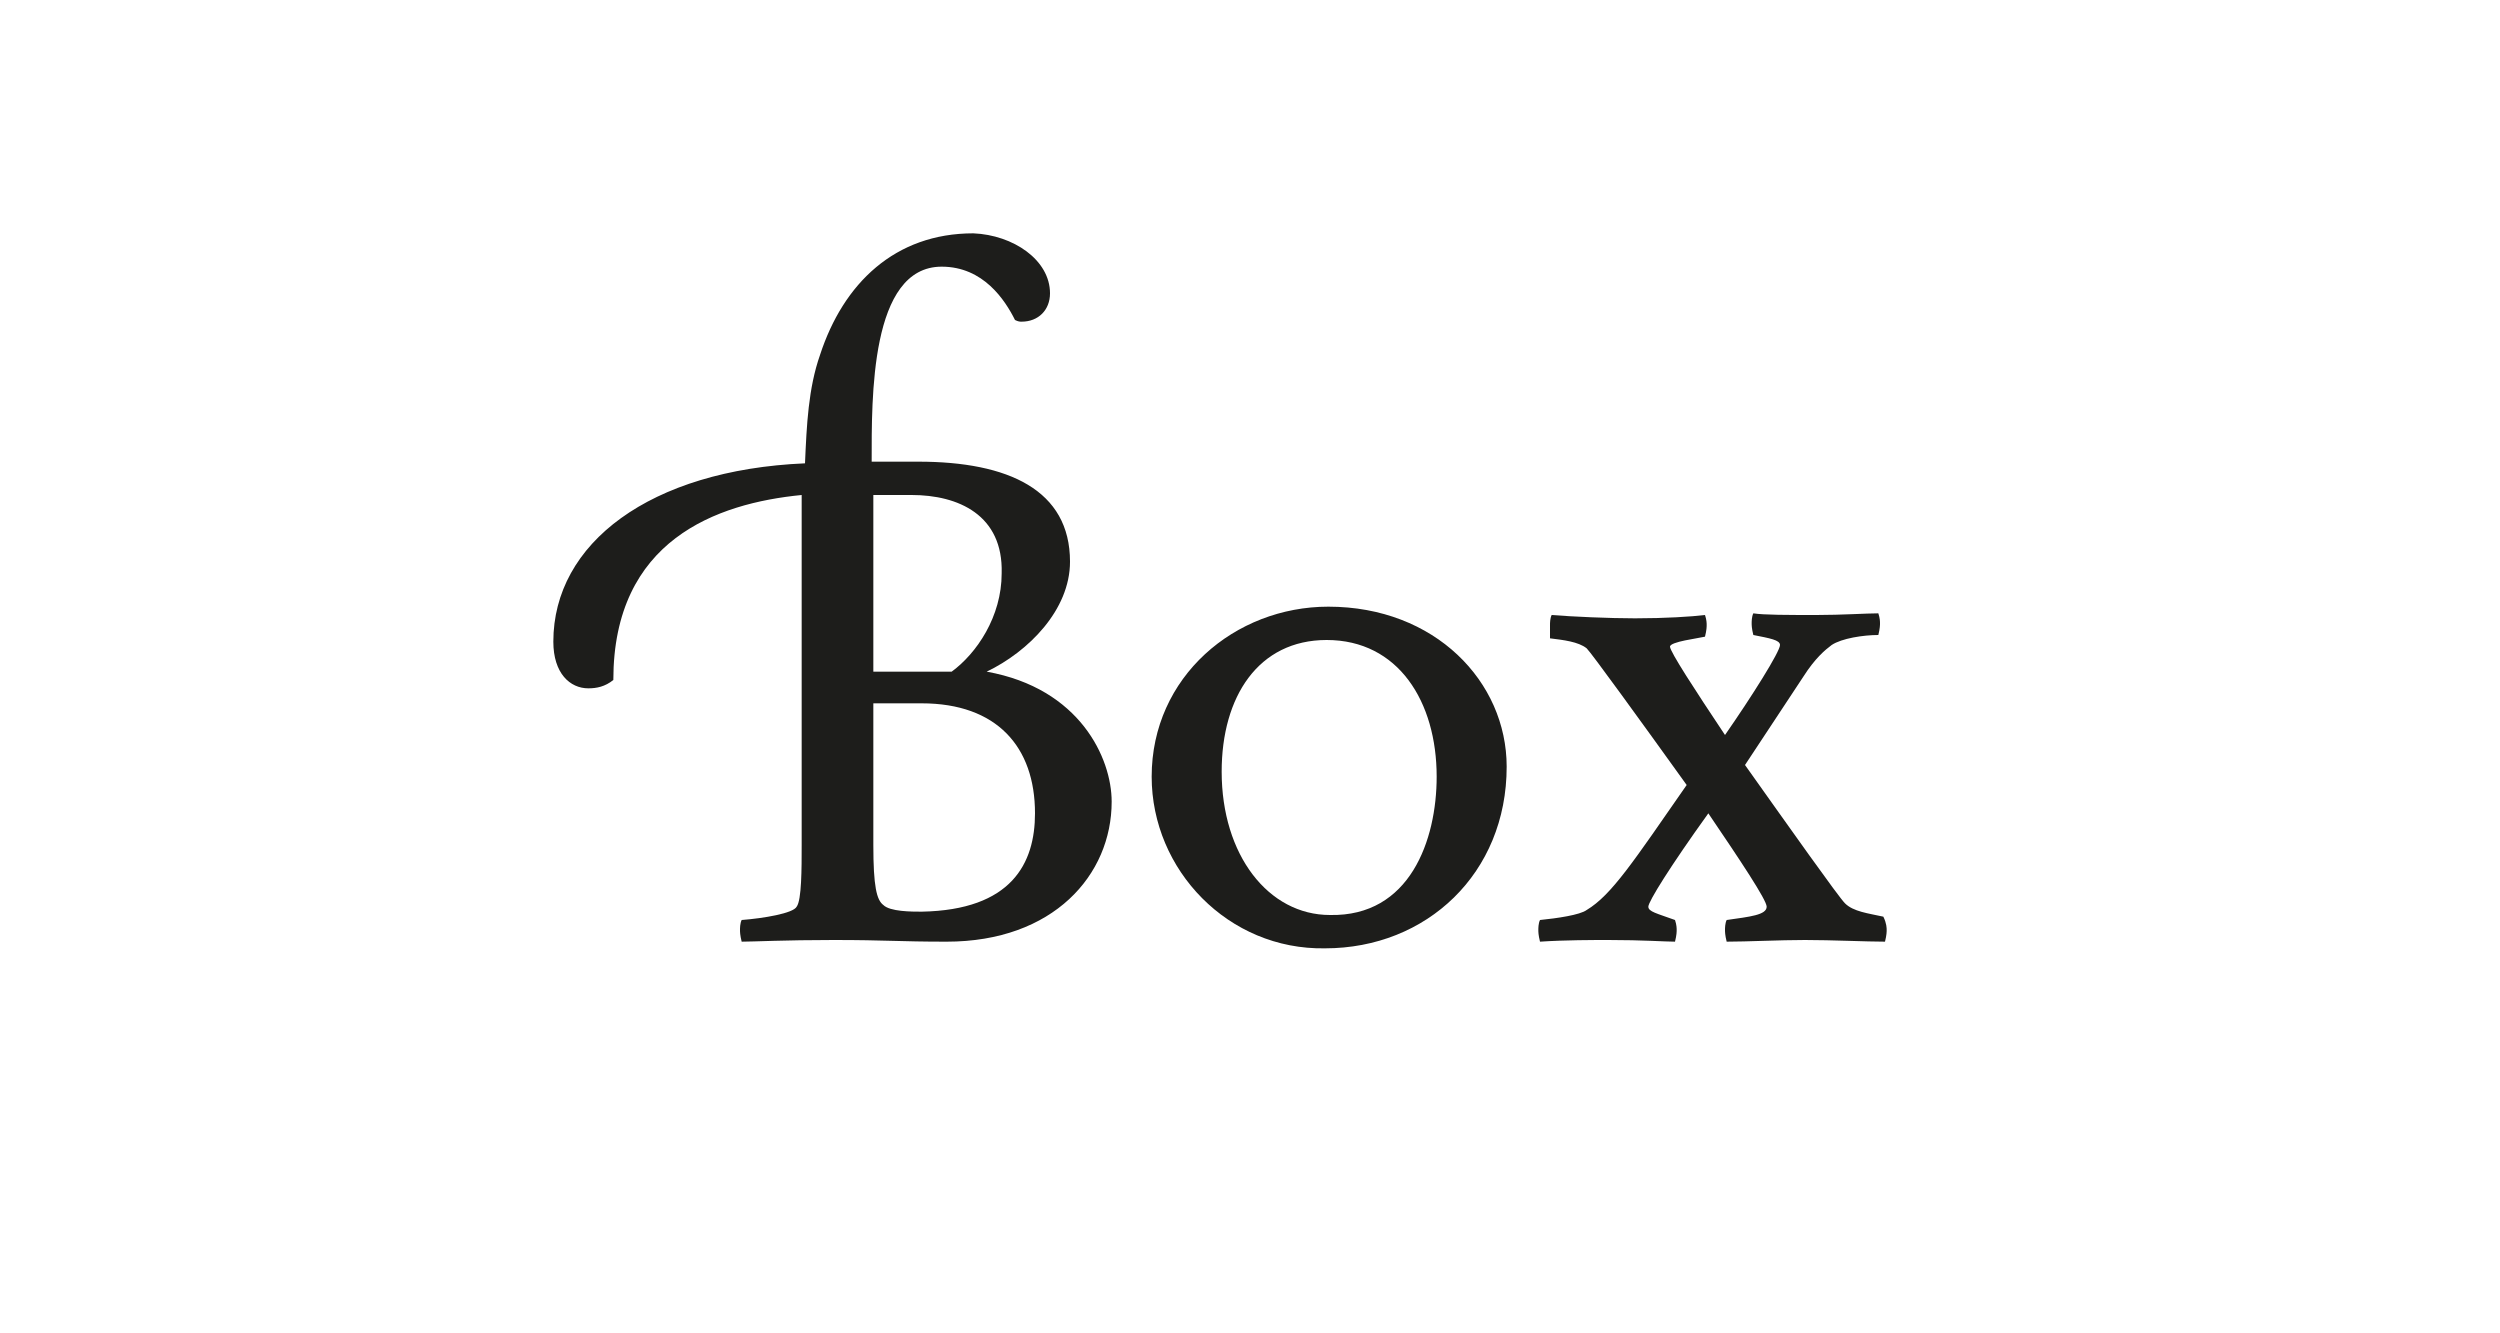 <?xml version="1.0" encoding="utf-8"?>
<!-- Generator: Adobe Illustrator 23.0.4, SVG Export Plug-In . SVG Version: 6.00 Build 0)  -->
<svg version="1.1" id="Ebene_1" xmlns="http://www.w3.org/2000/svg" xmlns:xlink="http://www.w3.org/1999/xlink" x="0px" y="0px"
	 viewBox="0 0 150 80" style="enable-background:new 0 0 150 80;" xml:space="preserve">
<style type="text/css">
	.st0{fill:#FFFFFF;}
	.st1{fill:#1D1D1B;}
</style>
<g>
	<rect class="st0" width="150" height="80"/>
</g>
<g>
	<rect class="st0" width="150" height="80"/>
</g>
<g>
	<path class="st1" d="M66.7,48.1c0,4.4-3.5,8.4-9.9,8.4c-2.9,0-3.6-0.1-6.8-0.1c-2.9,0-4.8,0.1-5.5,0.1c-0.1-0.4-0.1-0.6-0.1-0.7
		c0-0.1,0-0.4,0.1-0.6c1.3-0.1,3.1-0.4,3.3-0.8c0.3-0.4,0.3-2.3,0.3-3.7v-21c-5.1,0.5-11.3,2.7-11.3,11.1c-0.5,0.4-1,0.5-1.5,0.5
		c-1.1,0-2.1-0.9-2.1-2.8c0-5.9,5.8-10.3,15.1-10.7c0.1-2.3,0.2-4.5,0.9-6.5c1.4-4.3,4.5-7.3,9.2-7.3c2.4,0.1,4.6,1.6,4.6,3.6
		c0,1-0.7,1.7-1.7,1.7c-0.1,0-0.2,0-0.4-0.1c-0.6-1.2-1.9-3.2-4.4-3.2c-4.3,0-4.2,7.9-4.2,11.7h2.8c5.4,0,9.1,1.7,9.1,6
		c0,2.9-2.5,5.4-5,6.6C64.8,41.3,66.7,45.5,66.7,48.1z M54.7,29.7h-2.3v10.6h4.7c1.5-1.1,3-3.3,3-5.9C60.2,30.9,57.5,29.7,54.7,29.7
		z M62.1,48.8c0-4-2.3-6.6-6.8-6.6h-2.9v8.5c0,2.5,0.2,3.3,0.6,3.6c0.4,0.4,1.7,0.4,2.3,0.4C60.7,54.6,62.1,51.8,62.1,48.8z"/>
	<path class="st1" d="M69.1,46.6c0-6,5-10.2,10.6-10.2c6.4,0,10.7,4.5,10.7,9.6c0,6.4-4.8,10.9-10.9,10.9
		C73.7,57,69.1,52.2,69.1,46.6z M86.2,46.6c0-4.5-2.3-8.2-6.6-8.2c-4.1,0-6.3,3.4-6.3,7.9c0,5,2.8,8.6,6.5,8.6
		C84.6,55,86.2,50.4,86.2,46.6z"/>
	<path class="st1" d="M113.2,55.8c0,0.1,0,0.3-0.1,0.7c-1.1,0-3.2-0.1-4.8-0.1c-1.5,0-3.5,0.1-4.7,0.1c-0.1-0.4-0.1-0.6-0.1-0.7
		c0-0.1,0-0.4,0.1-0.6c1.4-0.2,2.4-0.3,2.4-0.8c0-0.4-1.6-2.8-3.5-5.6c-2.3,3.2-3.6,5.3-3.6,5.6c0,0.3,0.5,0.4,1.6,0.8
		c0.1,0.3,0.1,0.5,0.1,0.6c0,0.1,0,0.3-0.1,0.7c-0.6,0-1.9-0.1-4-0.1c-0.9,0-2.6,0-4.1,0.1c-0.1-0.4-0.1-0.6-0.1-0.7
		c0-0.1,0-0.4,0.1-0.6c1-0.1,2.4-0.3,2.8-0.6c1.5-0.9,2.8-2.9,6-7.5c-2.8-3.9-5.7-7.9-6-8.2c-0.5-0.4-1.4-0.5-2.2-0.6
		C93,37.8,93,37.6,93,37.5s0-0.4,0.1-0.6c1.2,0.1,3.5,0.2,5,0.2c1.8,0,3.4-0.1,4.2-0.2c0.1,0.3,0.1,0.5,0.1,0.6s0,0.3-0.1,0.7
		c-0.4,0.1-2.1,0.3-2.1,0.6c0,0.3,1.5,2.6,3.3,5.3c1.6-2.3,3.3-5,3.3-5.4c0-0.3-0.6-0.4-1.6-0.6c-0.1-0.4-0.1-0.6-0.1-0.7
		s0-0.4,0.1-0.6c0.6,0.1,2.1,0.1,3.8,0.1c1.5,0,3-0.1,3.7-0.1c0.1,0.3,0.1,0.5,0.1,0.6s0,0.3-0.1,0.7c-0.9,0-2.2,0.2-2.8,0.6
		c-0.4,0.3-1,0.8-1.7,1.9l-3.5,5.3c2.7,3.8,5.6,7.9,6,8.3c0.5,0.5,1.4,0.6,2.3,0.8C113.2,55.4,113.2,55.7,113.2,55.8z"/>
</g>
</svg>
